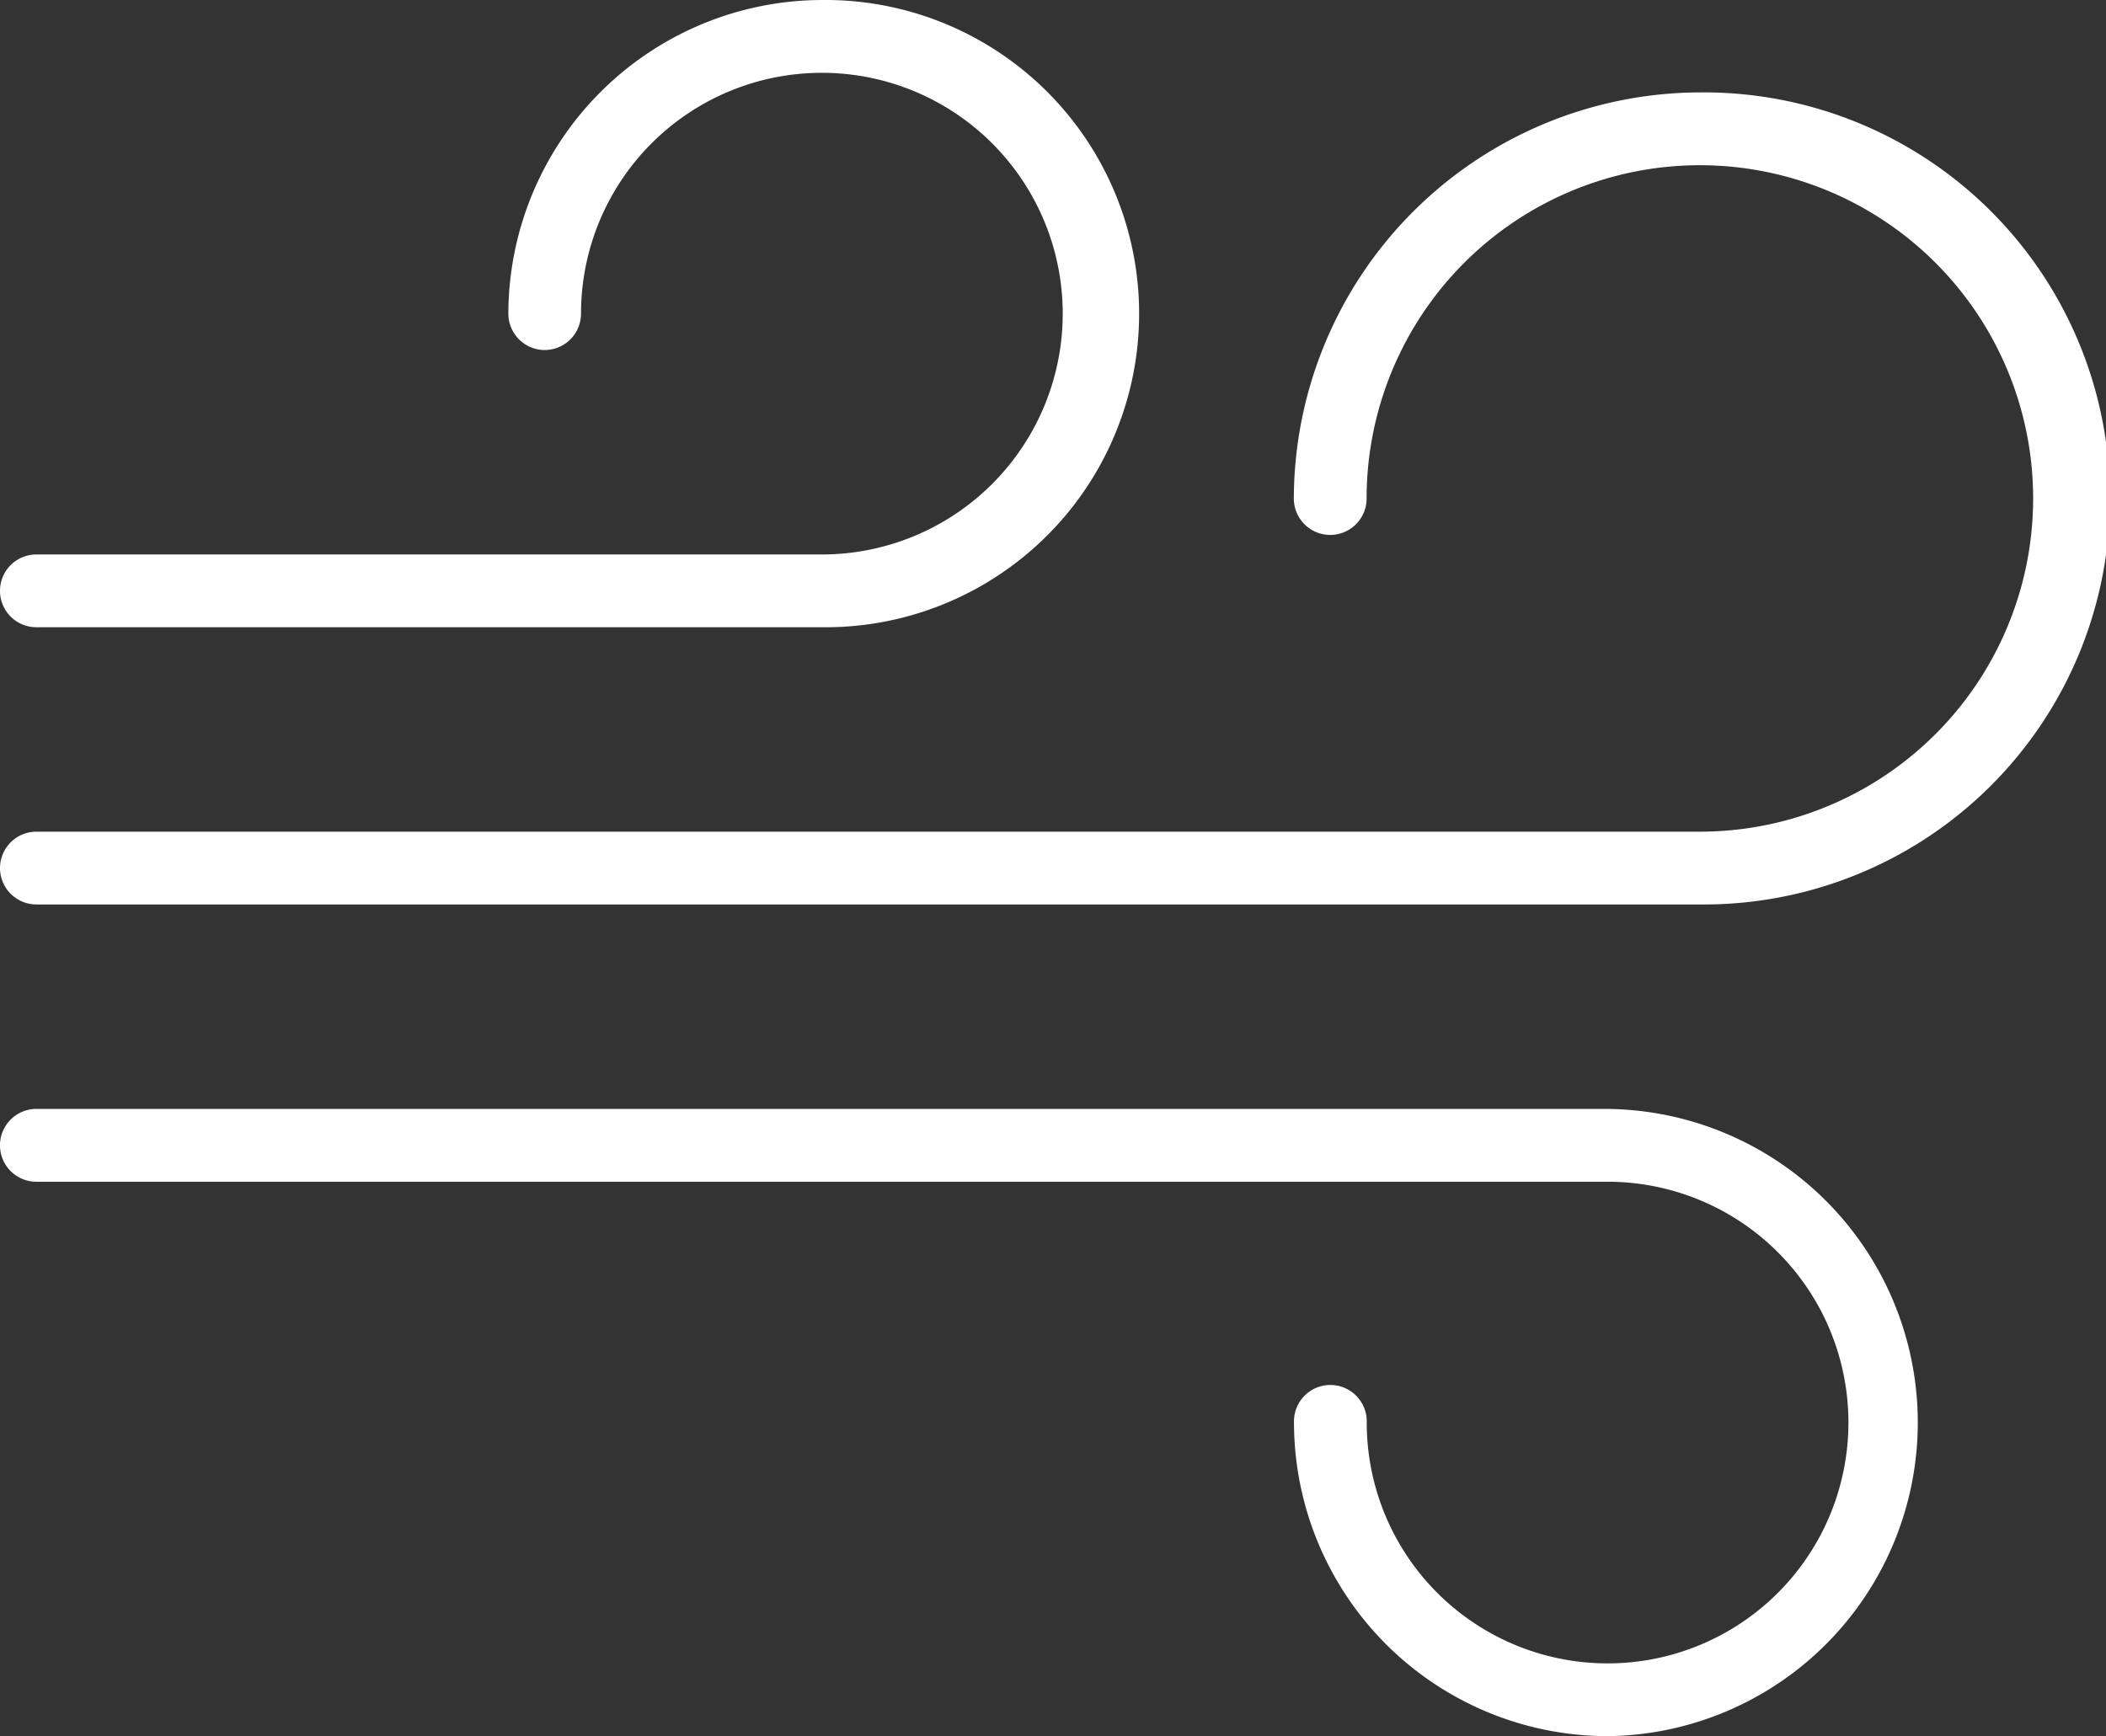<svg xmlns="http://www.w3.org/2000/svg" xmlns:xlink="http://www.w3.org/1999/xlink" width="53.645" height="44.229" viewBox="0 0 53.645 44.229">
  <rect x="0" y="0" width="53.645" height="44.229" fill="#333333" stroke="none"/>
  <defs>
    <clipPath id="clip-path">
      <rect id="Rectangle_1609" data-name="Rectangle 1609" width="53.645" height="44.229" transform="translate(0 0)" fill="none"/>
    </clipPath>
  </defs>
  <g id="Group_1648" data-name="Group 1648" transform="translate(0 0)">
    <g id="Group_1647" data-name="Group 1647" clip-path="url(#clip-path)">
      <path id="Path_2746" data-name="Path 2746" d="M0,22.114a.928.928,0,0,0,.927.927H43.3a10.344,10.344,0,1,0,0-20.687h0A10.373,10.373,0,0,0,32.957,12.7a.927.927,0,1,0,1.854,0A8.489,8.489,0,1,1,43.3,21.187H.927A.928.928,0,0,0,0,22.114" fill="#fff"/>
      <path id="Path_2747" data-name="Path 2747" d="M20.937,0h0A8.01,8.01,0,0,0,12.949,7.99a.928.928,0,0,0,.926.927h0A.927.927,0,0,0,14.8,7.99a6.135,6.135,0,1,1,6.135,6.135H.927a.927.927,0,0,0,0,1.854h20.01A7.99,7.99,0,1,0,20.937,0" fill="#fff"/>
      <path id="Path_2748" data-name="Path 2748" d="M40.95,44.229a7.99,7.99,0,0,0,0-15.979H.927a.927.927,0,0,0,0,1.855H40.95a6.135,6.135,0,1,1-6.136,6.135.927.927,0,1,0-1.853,0,8,8,0,0,0,7.989,7.989" fill="#fff"/>
    </g>
  </g>
</svg>
